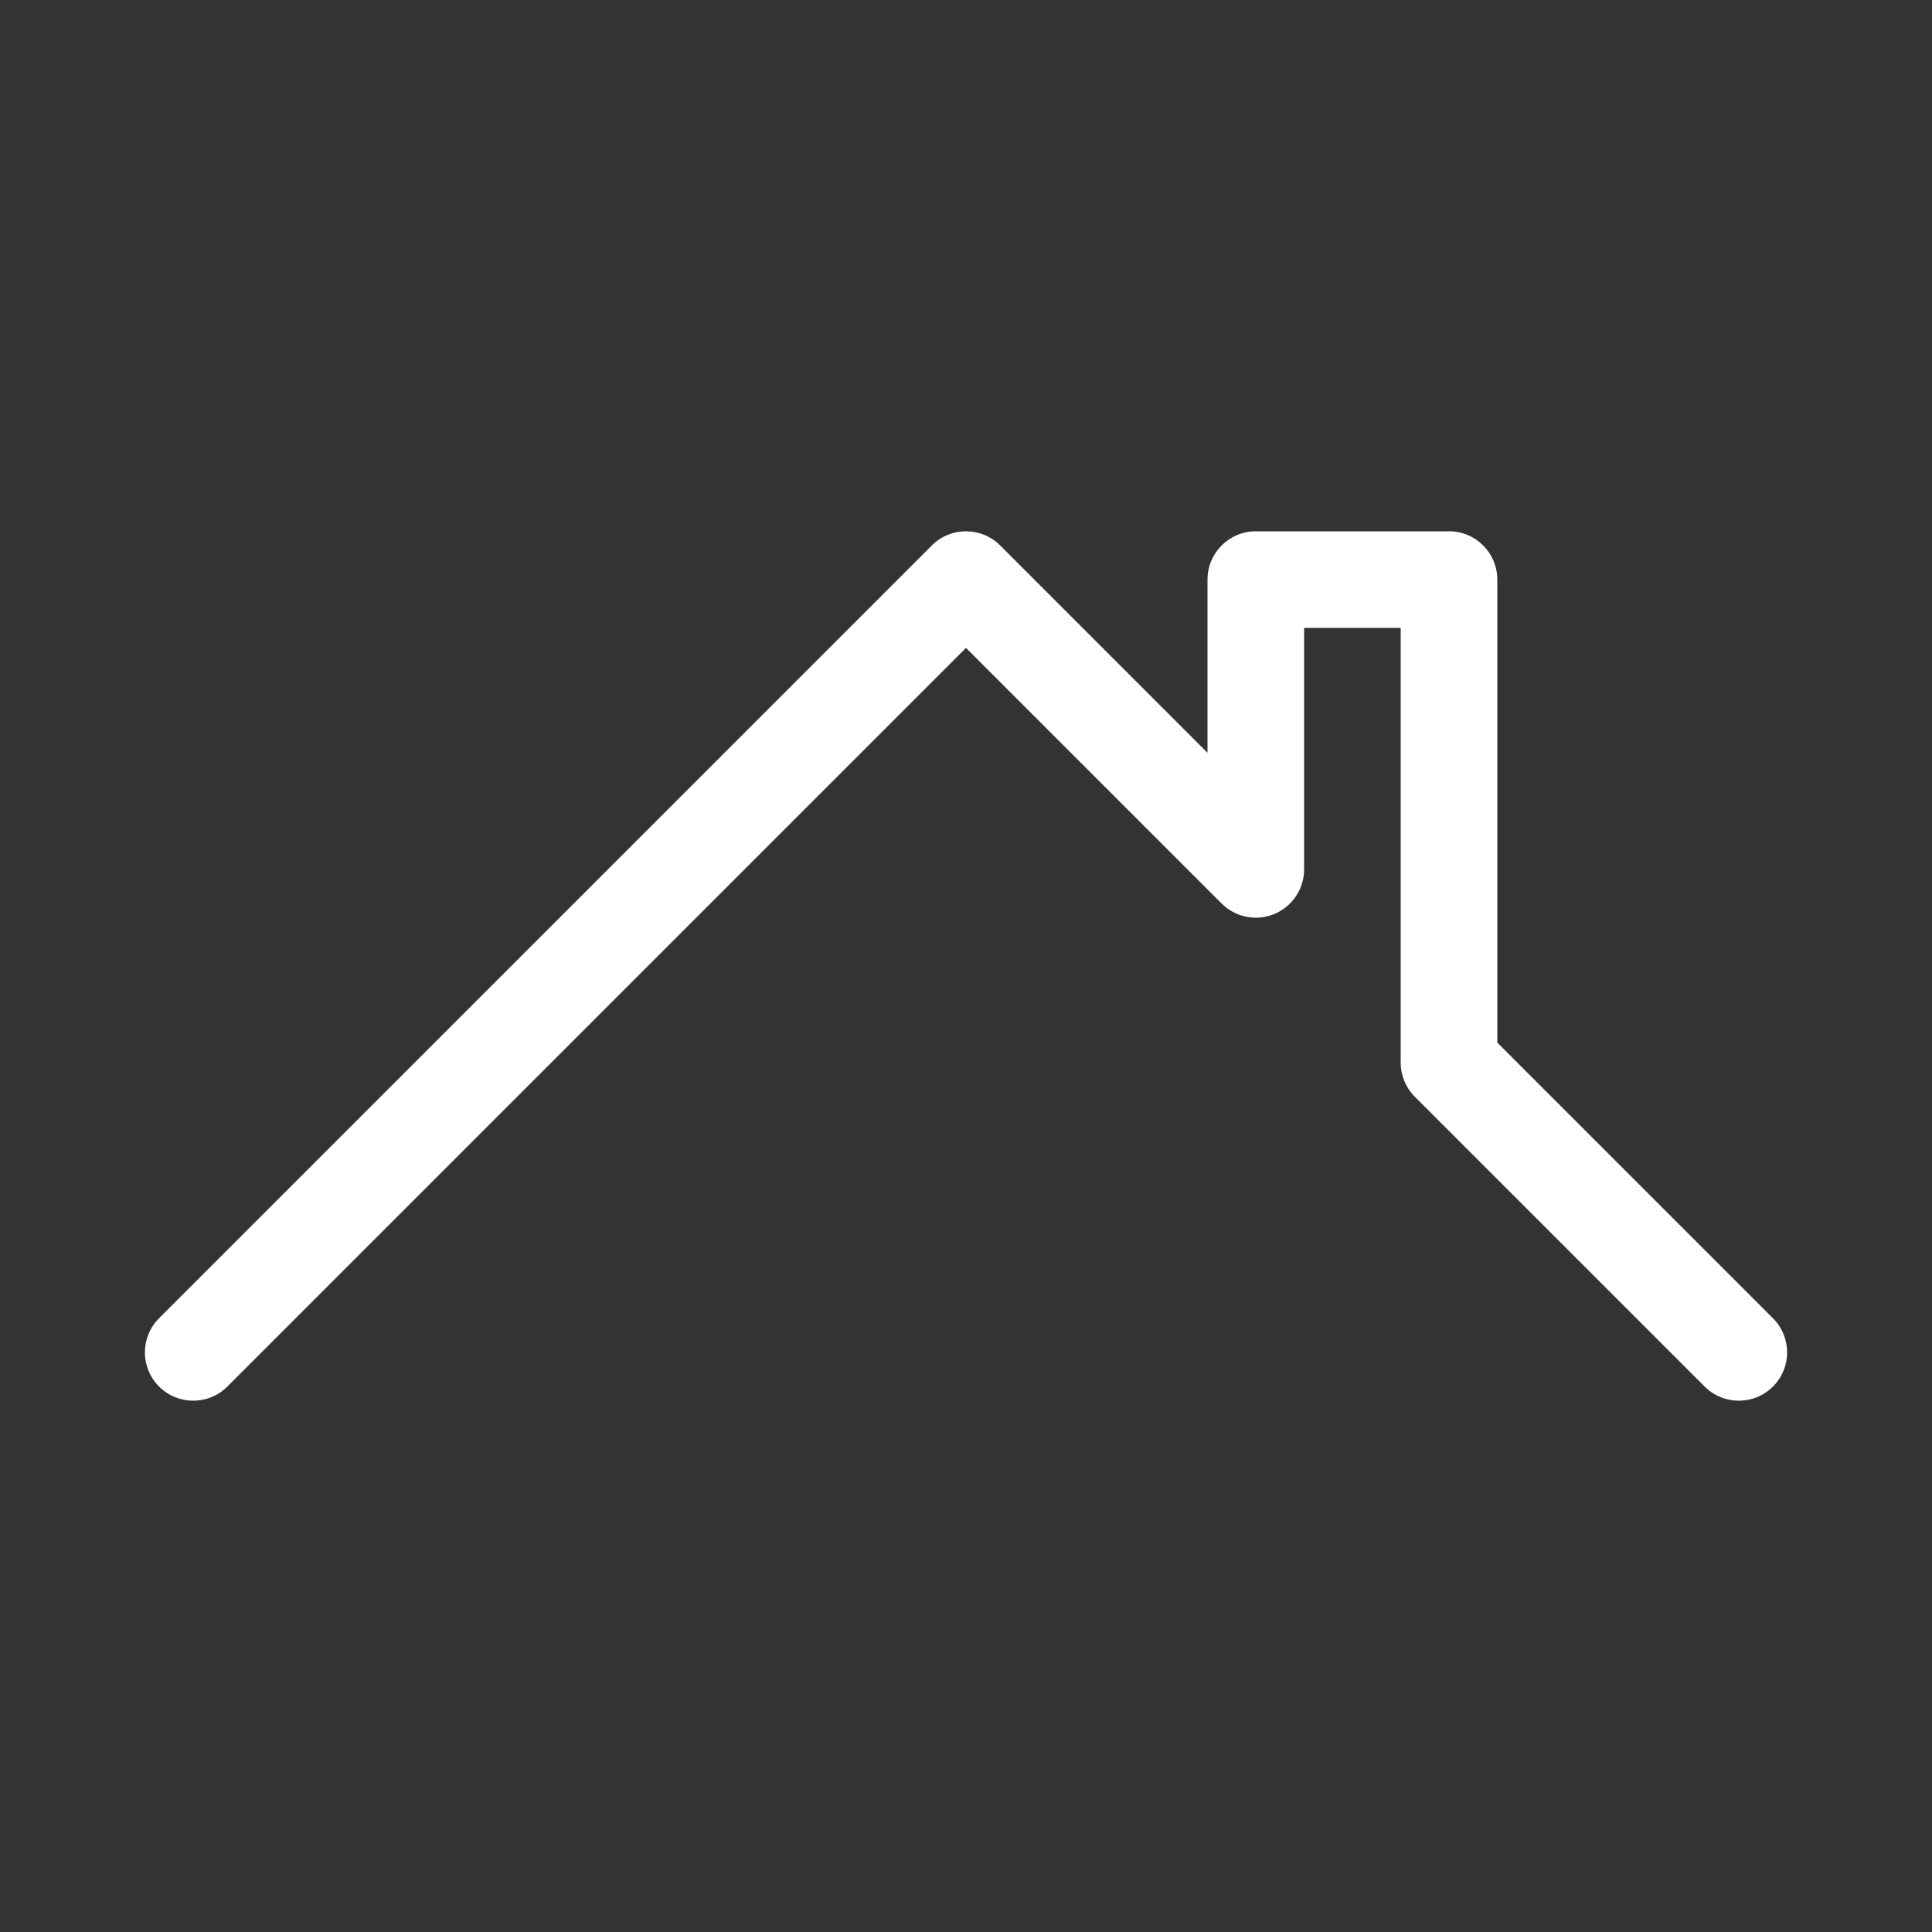 <svg fill="#FFFFFF" xmlns="http://www.w3.org/2000/svg" xmlns:xlink="http://www.w3.org/1999/xlink" version="1.1" x="0px" y="0px" viewBox="0 0 100 100" style="enable-background:new 0 0 100 100;" xml:space="preserve"><rect x="0" y="0" width="100" height="100" fill="#333333" stroke="none"/><path d="M77.5,53.965V30c0-1.381-1.119-2.5-2.5-2.5H65c-1.381,0-2.5,1.119-2.5,2.5v8.965L51.768,28.232  c-0.976-0.977-2.56-0.977-3.535,0l-40,40c-0.977,0.977-0.977,2.559,0,3.535c0.976,0.977,2.56,0.977,3.535,0L50,33.535l13.232,13.232  c0.715,0.716,1.791,0.929,2.724,0.542C66.891,46.923,67.5,46.011,67.5,45V32.5h5V55c0,0.663,0.263,1.299,0.732,1.768l15,15  C88.72,72.256,89.36,72.5,90,72.5s1.28-0.244,1.768-0.732c0.977-0.977,0.977-2.559,0-3.535L77.5,53.965z"></path></svg>